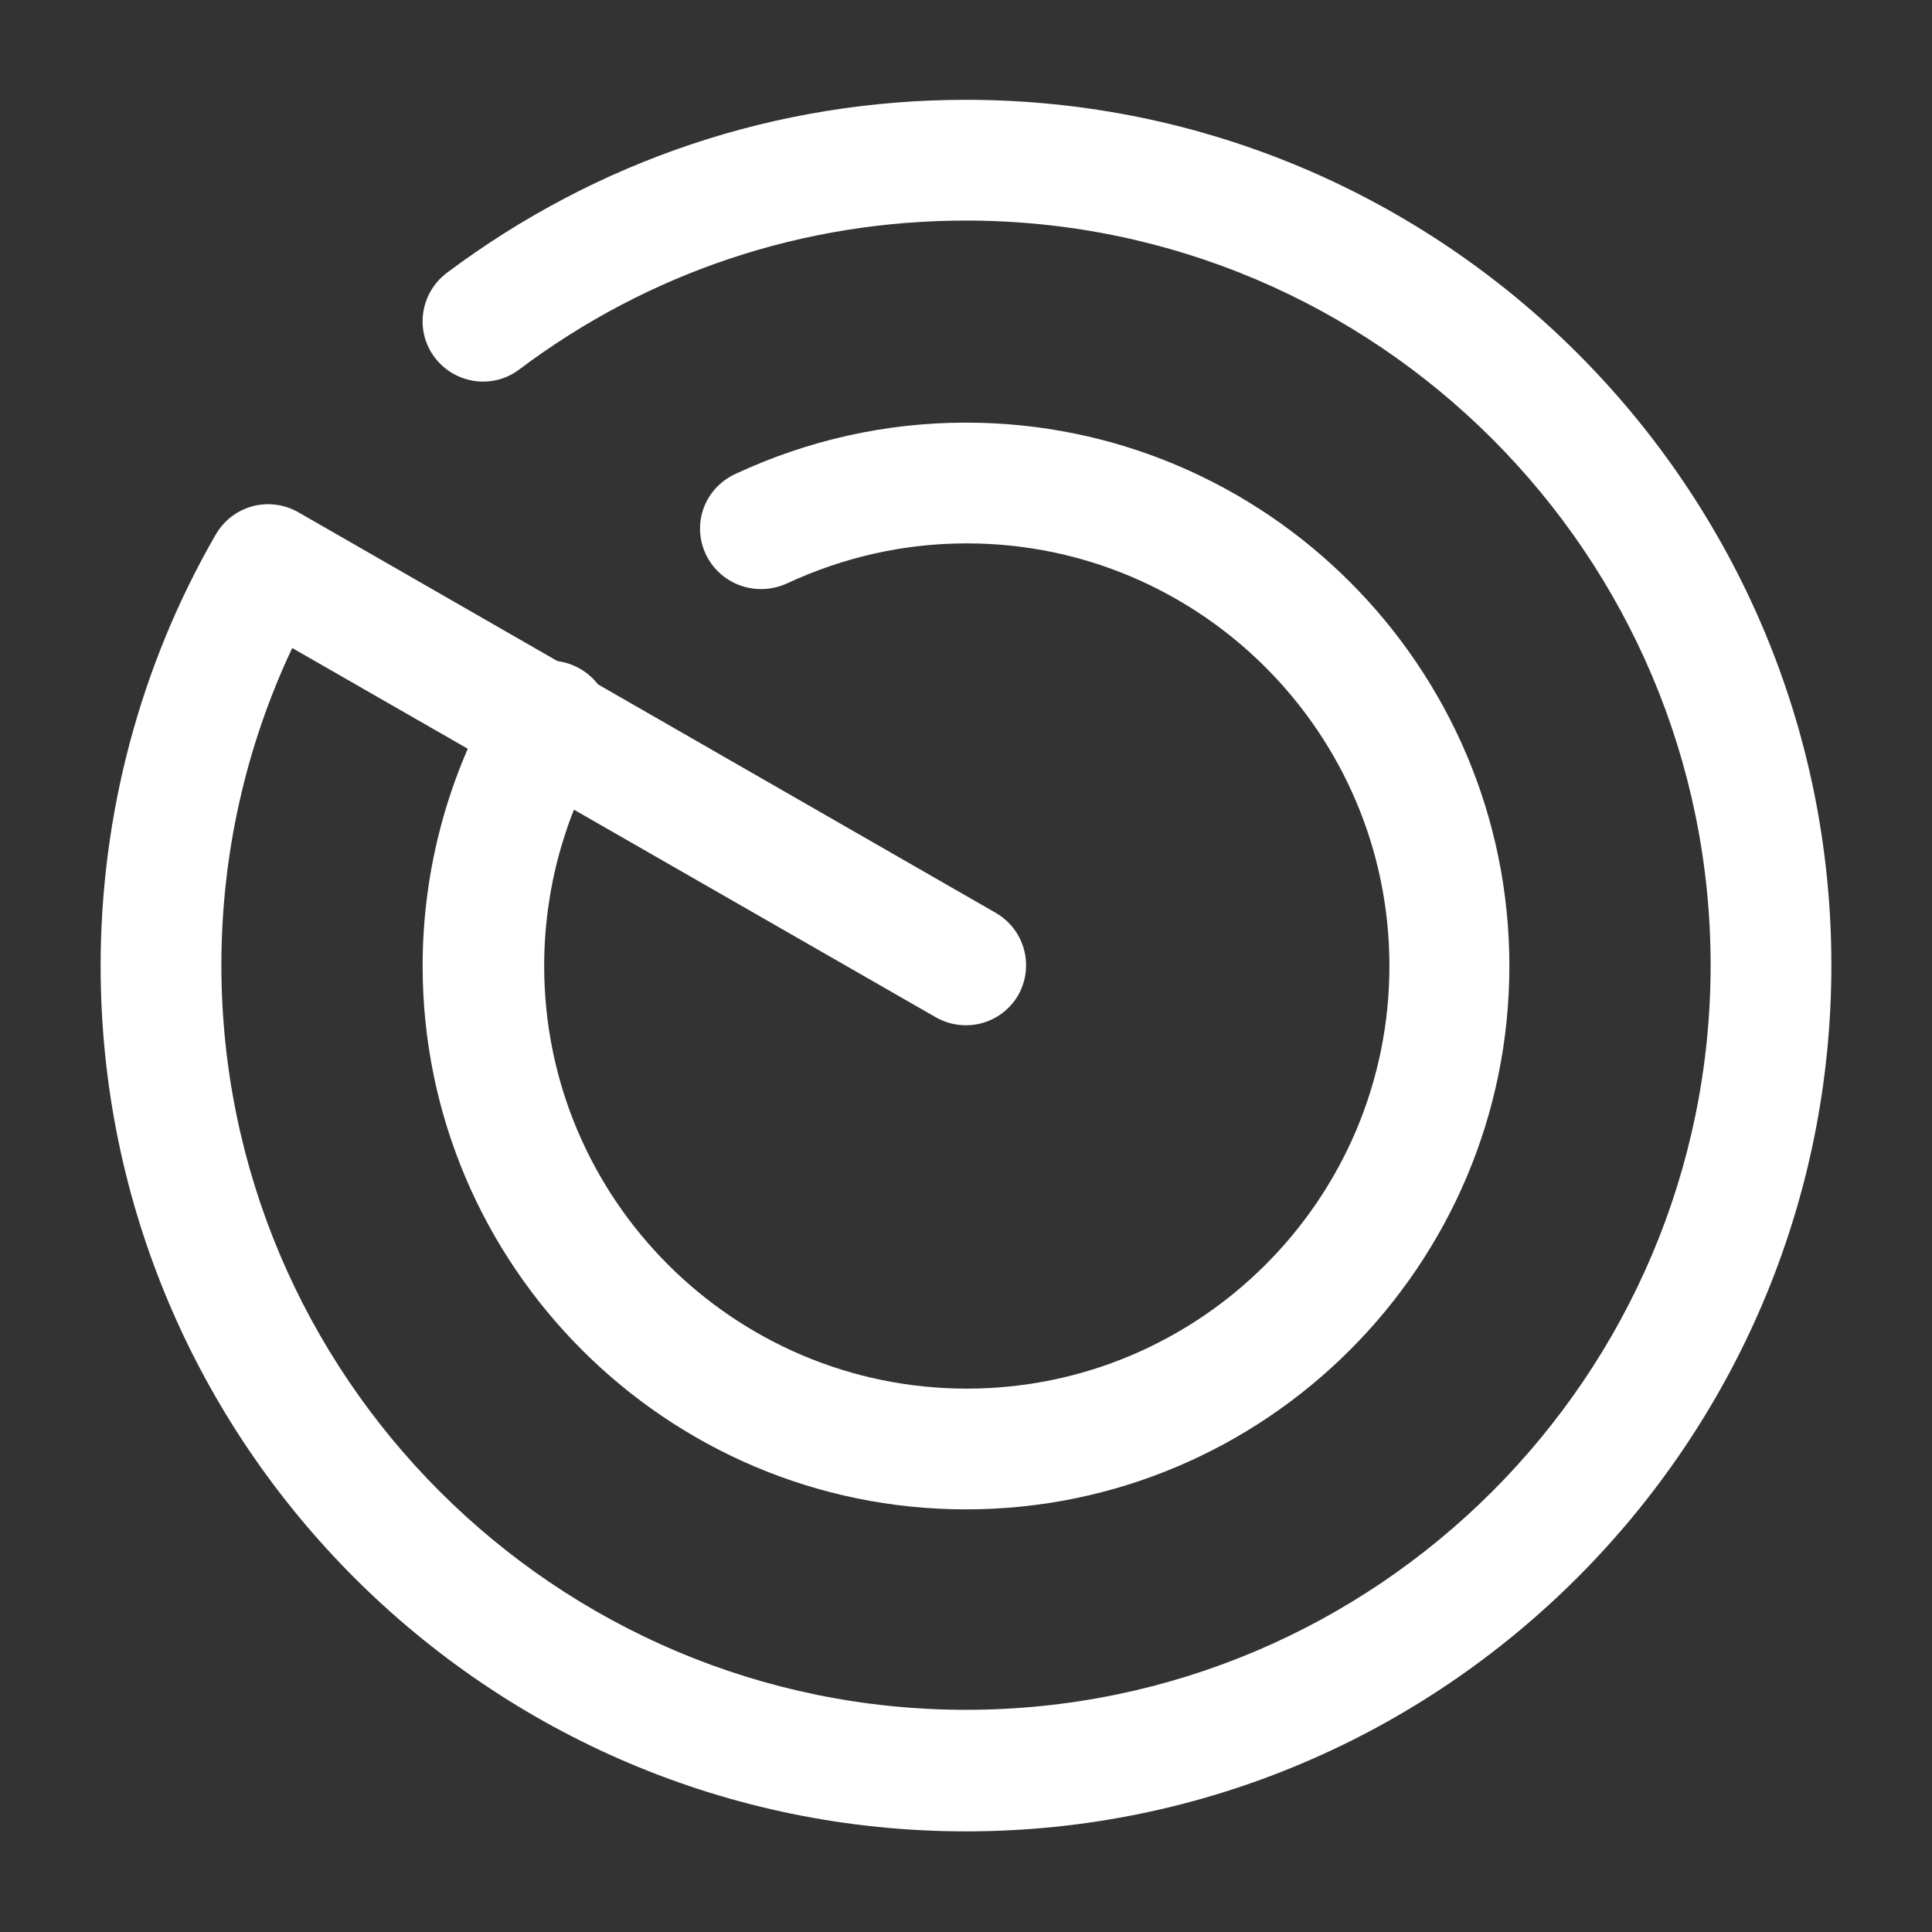 <svg width="116" height="116" viewBox="0 0 116 116" fill="none" xmlns="http://www.w3.org/2000/svg">
<rect x="0" y="0" width="116" height="116" fill="#333333" stroke="none"/>
<path d="M58 109.958C29.338 109.958 6.042 86.662 6.042 58C6.042 48.913 8.41 39.972 12.953 32.093C13.968 30.353 16.143 29.773 17.883 30.74L59.788 54.81C61.528 55.825 62.108 58 61.142 59.74C60.127 61.48 57.952 62.06 56.212 61.093L17.545 38.908C14.742 44.853 13.292 51.33 13.292 57.952C13.292 82.602 33.35 102.66 58 102.66C82.65 102.66 102.708 82.602 102.708 57.952C102.708 33.302 82.65 13.243 58 13.243C48.237 13.243 38.957 16.337 31.175 22.185C29.58 23.393 27.308 23.055 26.1 21.46C24.892 19.865 25.23 17.593 26.825 16.385C35.863 9.618 46.642 5.993 58 5.993C86.662 5.993 109.958 29.29 109.958 57.952C109.958 86.613 86.662 109.958 58 109.958Z" fill="white"/>
<path d="M58 90.625C40.02 90.625 25.375 75.98 25.375 58C25.375 52.2 26.922 46.448 29.87 41.47C30.885 39.73 33.108 39.15 34.848 40.165C36.588 41.18 37.168 43.403 36.153 45.143C33.882 49.01 32.673 53.457 32.673 58C32.673 72.017 44.08 83.375 58.048 83.375C72.017 83.375 83.423 72.017 83.423 58C83.423 43.983 72.017 32.625 58.048 32.625C54.278 32.625 50.653 33.447 47.222 35.042C45.385 35.863 43.258 35.09 42.388 33.302C41.518 31.465 42.292 29.338 44.128 28.468C48.478 26.438 53.167 25.375 58 25.375C75.98 25.375 90.625 40.02 90.625 58C90.625 75.98 75.98 90.625 58 90.625Z" fill="white"/>
</svg>
